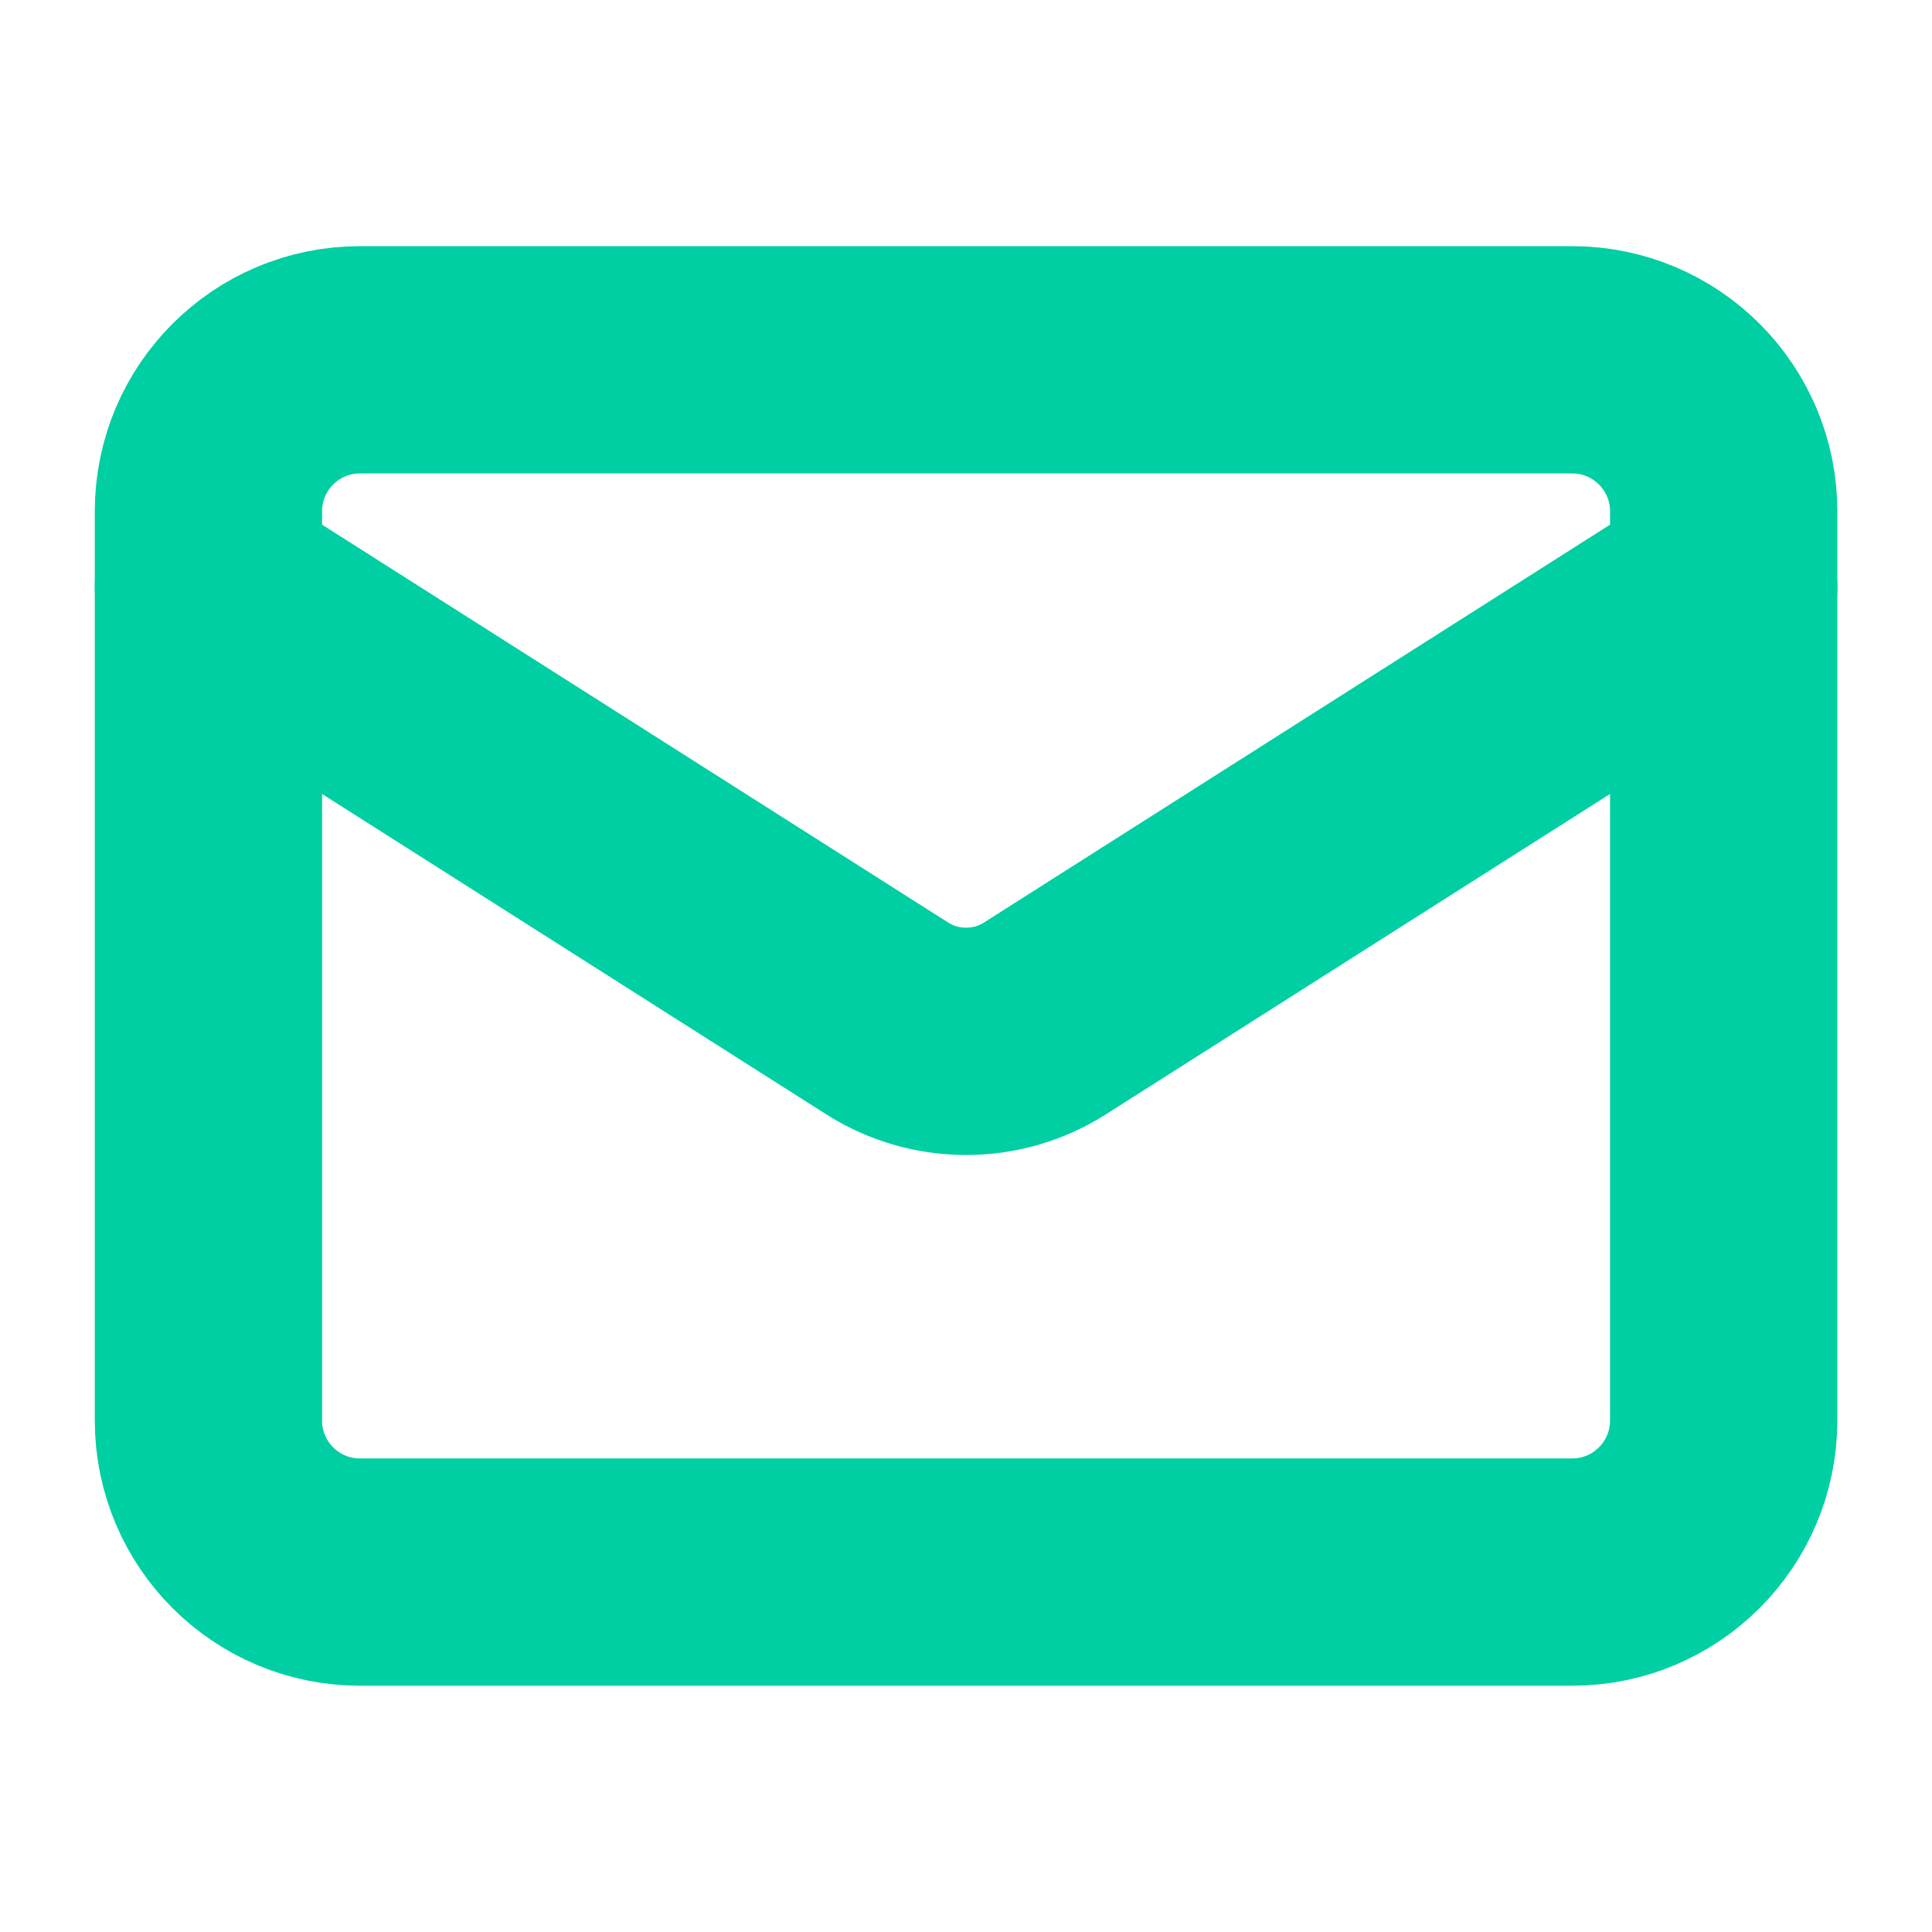 <svg width="17" height="17" viewBox="0 0 17 17" fill="none" xmlns="http://www.w3.org/2000/svg">
<g clip-path="url(#clip0_1281_3807)">
<path d="M13.834 3.166H3.167C2.431 3.166 1.834 3.763 1.834 4.499V12.499C1.834 13.236 2.431 13.833 3.167 13.833H13.834C14.57 13.833 15.167 13.236 15.167 12.499V4.499C15.167 3.763 14.57 3.166 13.834 3.166Z" stroke="#00CFA3" stroke-width="2" stroke-linecap="round" stroke-linejoin="round"/>
<path d="M15.167 5.166L9.187 8.966C8.982 9.095 8.744 9.163 8.501 9.163C8.258 9.163 8.02 9.095 7.814 8.966L1.834 5.166" stroke="#00CFA3" stroke-width="2" stroke-linecap="round" stroke-linejoin="round"/>
</g>
<defs>
<clipPath id="clip0_1281_3807">
<rect width="16" height="16" fill="white" transform="translate(0.5 0.5)"/>
</clipPath>
</defs>
</svg>
